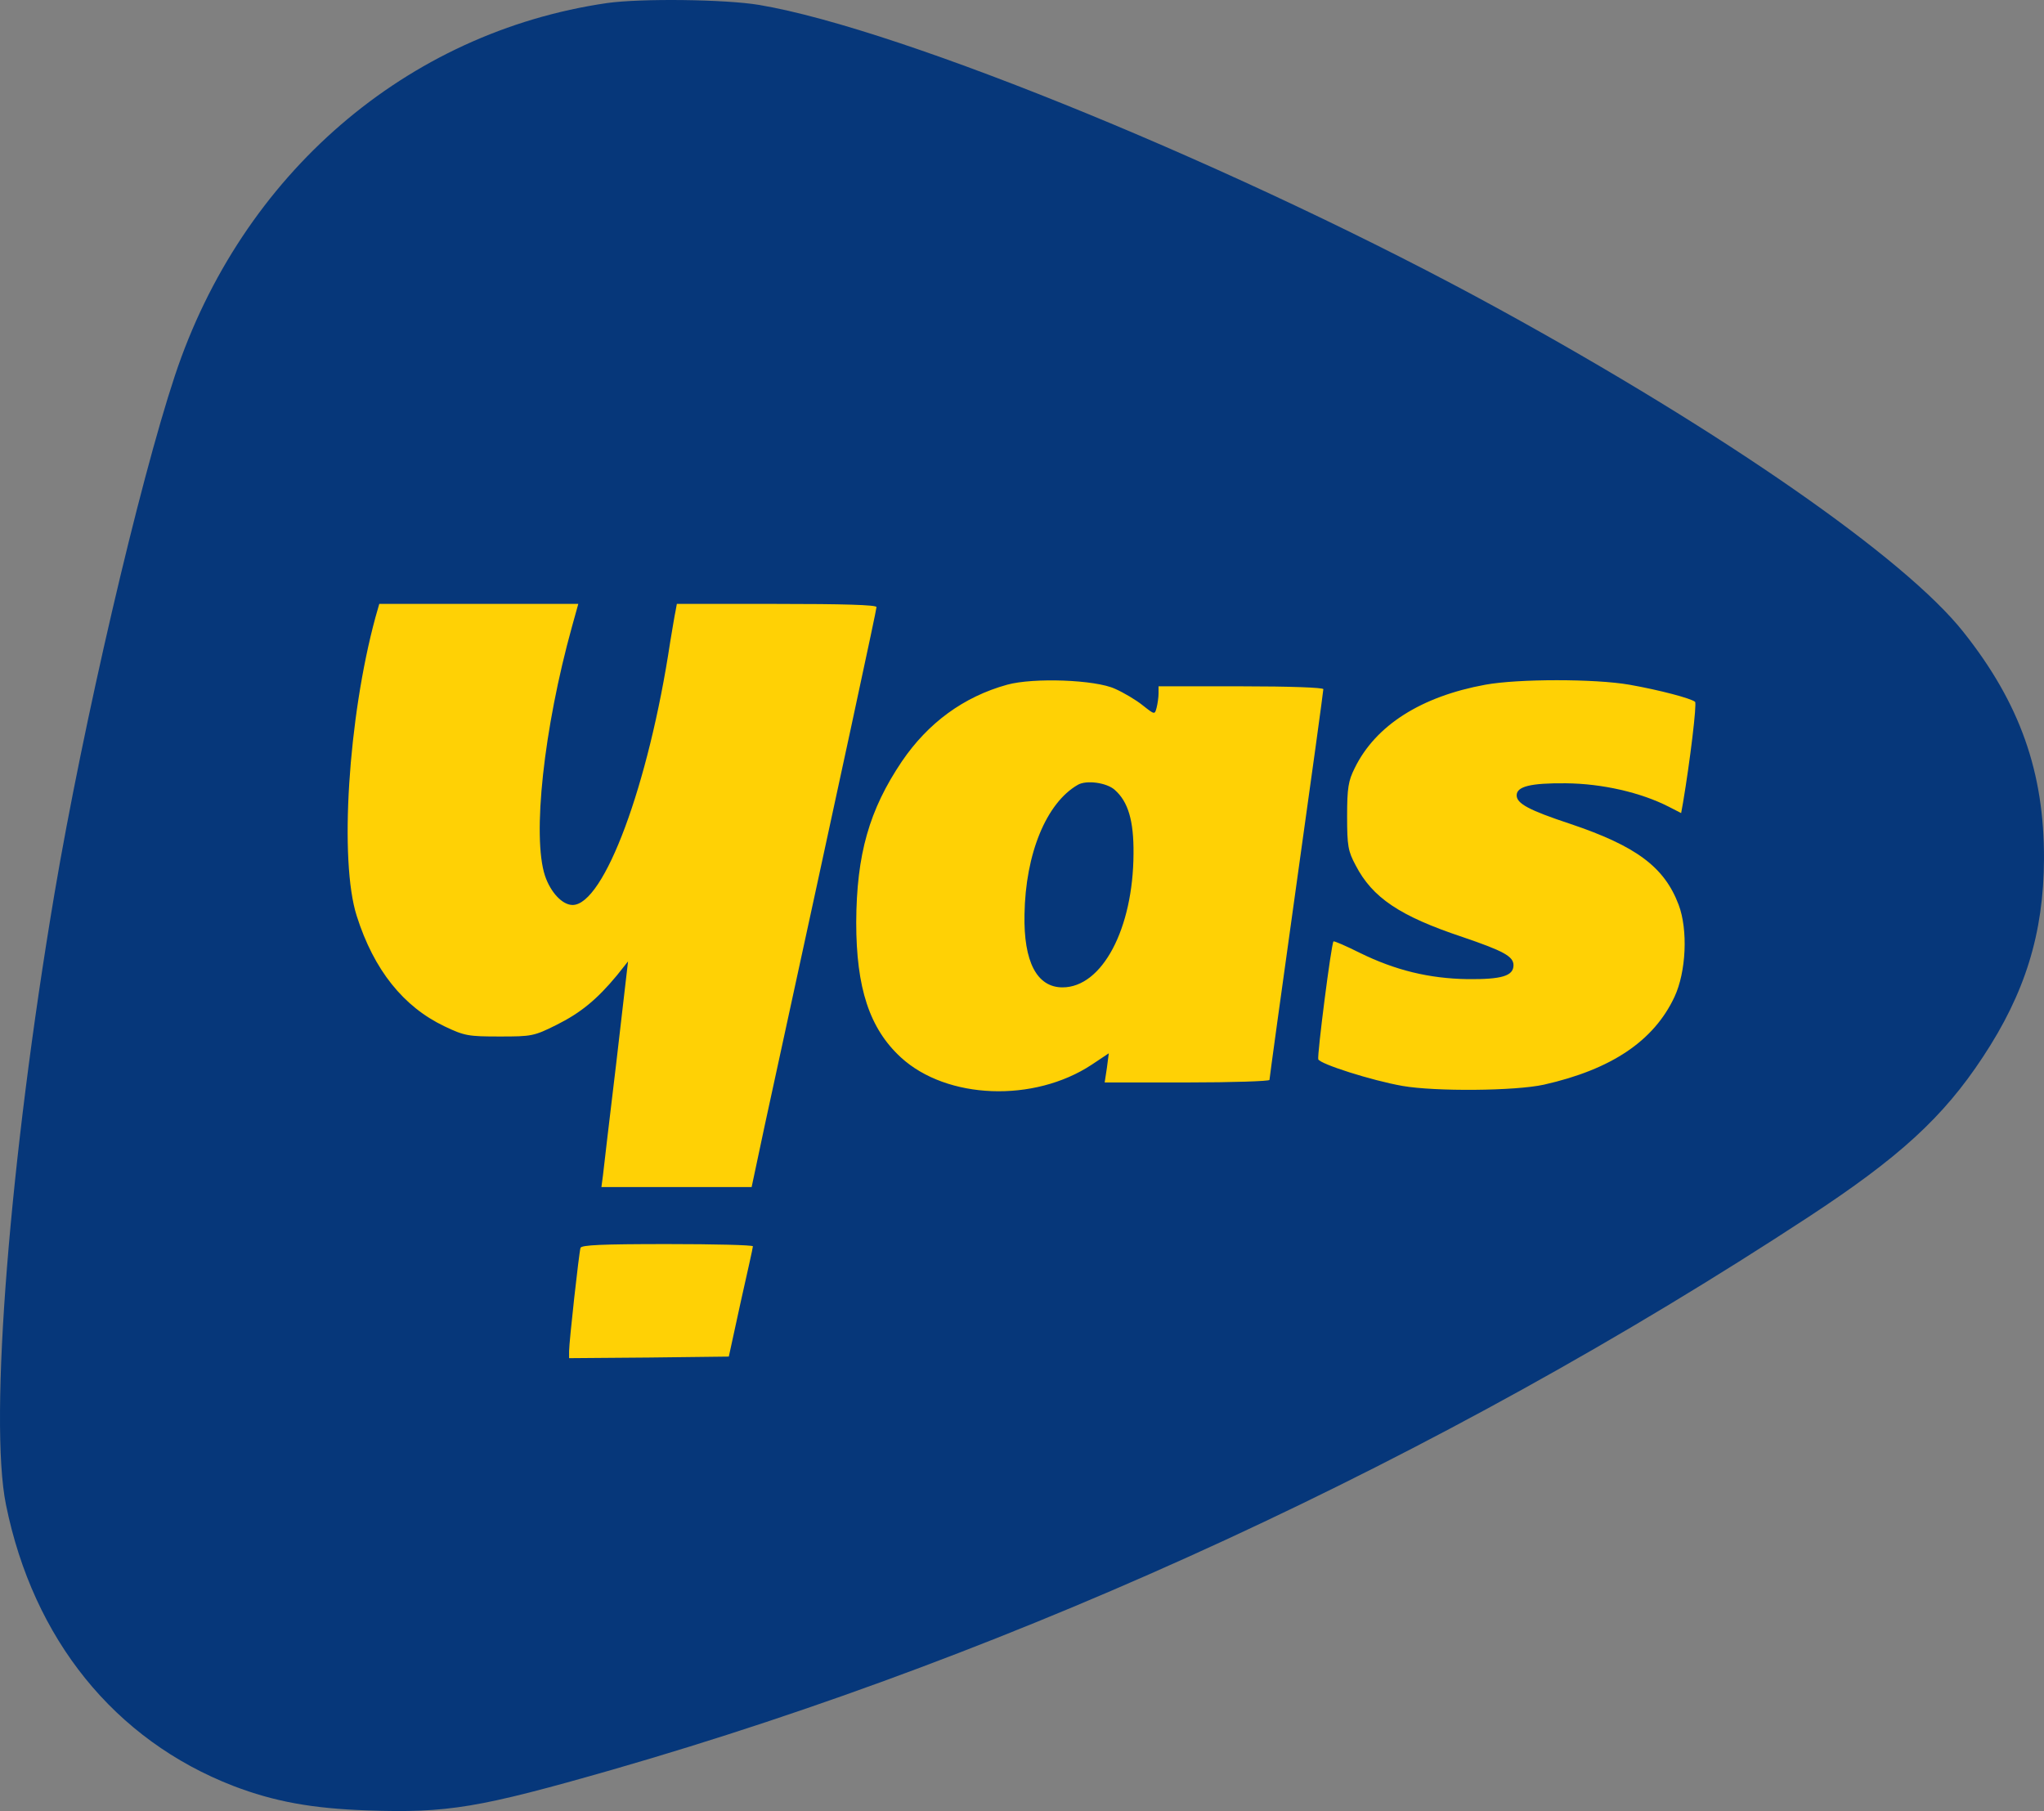 <?xml version="1.0" encoding="UTF-8" standalone="no"?>
<svg
   version="1.0"
   width="644.978pt"
   height="571.464pt"
   viewBox="0 0 644.978 571.464"
   preserveAspectRatio="xMidYMid"
   id="svg2"
   sodipodi:docname="Yasenegal2024.svg"
   inkscape:version="1.4 (86a8ad7, 2024-10-11)"
   xmlns:inkscape="http://www.inkscape.org/namespaces/inkscape"
   xmlns:sodipodi="http://sodipodi.sourceforge.net/DTD/sodipodi-0.dtd"
   xmlns="http://www.w3.org/2000/svg"
   xmlns:svg="http://www.w3.org/2000/svg">
  <rect x="0" y="0" width="644.978" height="571.464" fill="#808080" stroke="none"/>
  <defs
     id="defs2" />
  <sodipodi:namedview
     id="namedview2"
     pagecolor="#ffffff"
     bordercolor="#000000"
     borderopacity="0.25"
     inkscape:showpageshadow="2"
     inkscape:pageopacity="0.0"
     inkscape:pagecheckerboard="0"
     inkscape:deskcolor="#d1d1d1"
     inkscape:document-units="pt"
     inkscape:zoom="0.39081325"
     inkscape:cx="429.87283"
     inkscape:cy="379.97688"
     inkscape:window-width="1154"
     inkscape:window-height="755"
     inkscape:window-x="125"
     inkscape:window-y="46"
     inkscape:window-maximized="0"
     inkscape:current-layer="svg2" />
  <path
     style="fill:#ffd105;fill-opacity:1;fill-rule:evenodd;stroke:#ffffff;stroke-width:0.675"
     d="M 98.046,131.41 554.785,200.497 541.352,359.78 117.236,480.682 Z"
     id="path3" />
  <path
     d="M 191.577,0.96 C 128.277,10.16 76.277,54.96 55.177,118.56 c -11.3,34.1 -28.9,109.7 -38,163.5 -14.1,83.6 -20.7,166.1 -15.3,192.7 8.6,42.5 34.3,74.3 71.8,88.8 12.8,4.9 24.8,7.1 42.1,7.7 25.5,0.9 35.4,-0.8 77.3,-12.8 129.3,-37.2 261.1,-98.1 377.5,-174.4 28.7,-18.8 42.6,-31.5 55.1,-50.5 13.3,-20.1 19.2,-39 19.3,-62.5 0.1,-27.4 -7.6,-49.2 -25.4,-71.6 -18.4,-23.3 -75.6,-63 -146.5,-101.9 -80.2,-44 -188.3,-88.4 -233.5,-96 -10.7,-1.8 -37.3,-2.1 -48,-0.6 z m -11.1,196.8 c -8.9,32.1 -12.6,66.2 -8.5,78.6 1.8,5.3 5.5,9.2 8.7,9.2 9.9,0 24,-37.8 30.8,-83 0.7,-4.1 1.4,-8.5 1.7,-9.8 l 0.4,-2.2 h 31.5 c 20.9,0 31.5,0.3 31.5,1 0,0.9 -9.7,46 -35.3,163.7 l -4.1,19.3 h -23.7 -23.7 l 0.5,-3.8 c 0.2,-2 2.1,-18 4.2,-35.5 l 3.7,-31.9 -3.5,4.4 c -6.3,7.6 -11.4,11.8 -19,15.6 -7.2,3.6 -7.9,3.7 -18,3.7 -9.9,0 -11.1,-0.2 -17.4,-3.2 -13,-6.2 -22.3,-17.8 -27.7,-34.8 -5.6,-17.4 -2.7,-62.7 5.9,-94.3 l 1.2,-4.2 h 31.4 31.4 z m 171.4,19.6 c 2.7,1.2 6.6,3.5 8.7,5.2 3.8,3 3.8,3 4.4,0.7 0.3,-1.2 0.6,-3.2 0.6,-4.5 v -2.2 h 26 c 15.6,0 26,0.4 26,0.9 0,0.6 -3.8,28.3 -8.5,61.7 -4.7,33.5 -8.5,61.2 -8.5,61.6 0,0.4 -11.7,0.8 -26,0.8 h -26 l 0.7,-4.6 0.6,-4.6 -5.4,3.6 c -18.2,12 -45.7,11 -60.2,-2.3 -9.9,-9.1 -14.1,-21.9 -14.1,-42.6 0.1,-21.5 4.1,-35.5 14.4,-50.8 8.3,-12.2 19.5,-20.4 33.2,-24.2 8.3,-2.3 27.9,-1.6 34.1,1.3 z m 162.3,-1.3 c 9.6,1.7 19.4,4.3 20.7,5.4 0.6,0.6 -1.6,18.8 -3.8,31.8 l -0.6,3.3 -3.9,-2 c -8.8,-4.5 -21,-7.3 -32.5,-7.4 -11.1,-0.1 -15.5,1 -15.5,3.8 0,2.6 3.9,4.7 16.9,9 20.8,7 29.7,13.6 34.2,25.5 3,7.9 2.4,21.2 -1.3,29.1 -6.5,13.9 -19.9,22.9 -41.2,27.7 -9.1,2 -34.3,2.2 -44.6,0.4 -9.7,-1.7 -26,-6.9 -26.6,-8.4 -0.4,-1.2 4.1,-36.5 4.8,-37.2 0.2,-0.2 3.9,1.4 8.3,3.6 11.2,5.5 21.8,8.1 34,8.3 10.8,0.1 14.5,-1 14.5,-4.4 0,-2.8 -3.2,-4.5 -16.1,-8.9 -19.8,-6.6 -28.4,-12.4 -33.7,-22.6 -2.4,-4.5 -2.7,-6.1 -2.7,-15.5 0,-9 0.4,-11.2 2.4,-15.2 6.6,-13.5 21,-22.6 41.2,-26.3 10.4,-1.9 34.6,-1.9 45.5,0 z m -276.6,177.2 c 0,0.5 -1.8,8.4 -3.9,17.8 l -3.7,17 -25.2,0.3 -25.2,0.2 v -2.2 c 0,-2.9 3.1,-30.9 3.6,-32.6 0.3,-0.9 6.6,-1.2 27.4,-1.2 14.8,0 27,0.3 27,0.7 z"
     id="path1"
     style="fill:#06377a;fill-opacity:1;stroke:none;stroke-width:0.1"
     sodipodi:nodetypes="ccccccccccccccccscccssccccccccssccccccccccscsscsscccccccccccccccsccccccsccsccscccsccccscss" />
  <path
     d="m 340.077,247.66 c -9.9,5.7 -16.5,21.7 -16.8,40.9 -0.3,14.9 3.9,23 12,23 12.5,0 22.3,-18.5 22.4,-42.2 0.1,-10.4 -1.7,-16.4 -5.9,-20.1 -2.5,-2.3 -9,-3.2 -11.7,-1.6 z"
     id="path2"
     style="fill:#06377a;fill-opacity:1;stroke:none;stroke-width:0.1" />
</svg>
